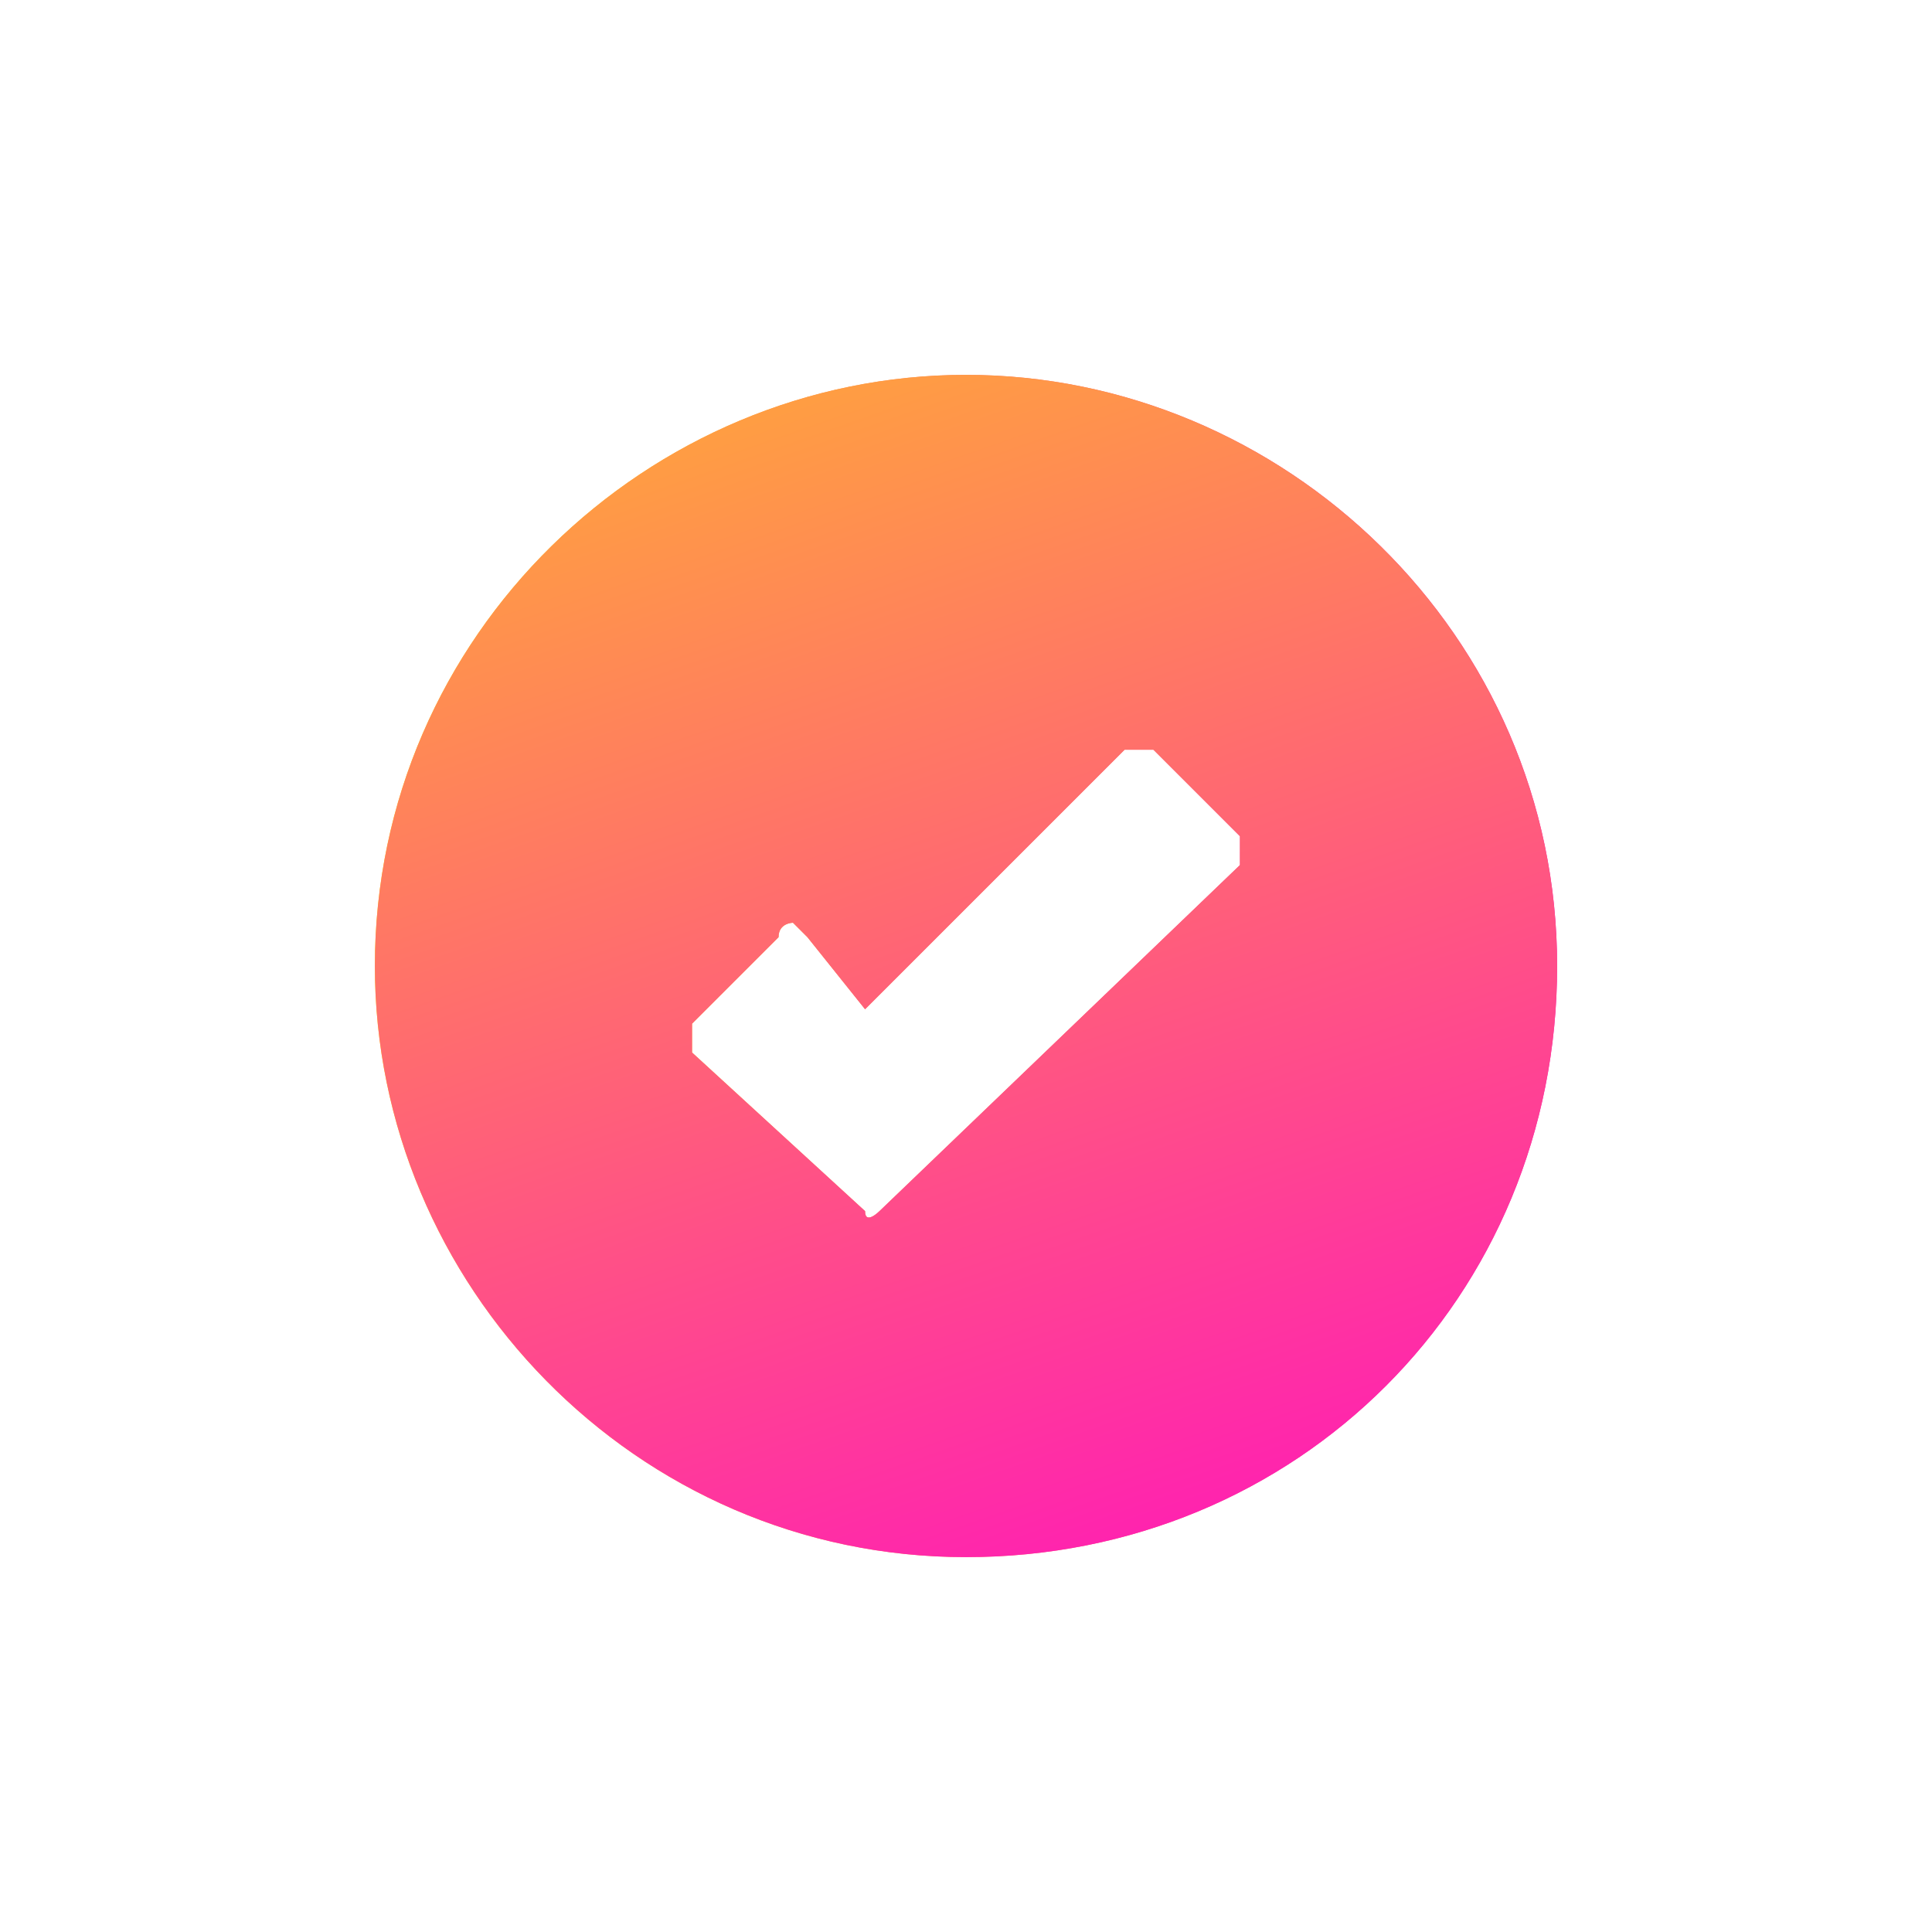 <?xml version="1.0" encoding="utf-8"?>
<!-- Generator: Adobe Illustrator 24.1.0, SVG Export Plug-In . SVG Version: 6.00 Build 0)  -->
<svg version="1.1" id="Layer_1" xmlns="http://www.w3.org/2000/svg" xmlns:xlink="http://www.w3.org/1999/xlink" x="0px" y="0px"
	 viewBox="0 0 13.4 13.4" style="enable-background:new 0 0 13.4 13.4;" xml:space="preserve">
<style type="text/css">
	.st0{clip-path:url(#SVGID_3_);}
	.st1{fill:url(#SVGID_4_);}
</style>
<g id="Layer_2_1_">
	<g id="Layer_1-2">
		<g>
			<defs>
				<path id="SVGID_1_" d="M6.1,6.9l1.7-1.7c0,0,0.1,0,0.2,0l0.6,0.6c0,0,0,0.1,0,0.2L6.1,8.4c0,0-0.1,0.1-0.1,0c0,0,0,0,0,0
					L4.8,7.3c0,0,0-0.1,0-0.2l0.6-0.6c0-0.1,0.1-0.1,0.1-0.1c0,0,0.1,0.1,0.1,0.1L6,7L6.1,6.9C6.1,7,6.1,7,6.1,6.9 M2.6,6.7
					c0,2.2,1.8,4.1,4.1,4.1s4.1-1.8,4.1-4.1S8.9,2.6,6.7,2.6S2.6,4.4,2.6,6.7C2.6,6.7,2.6,6.7,2.6,6.7"/>
			</defs>
			<linearGradient id="SVGID_2_" gradientUnits="userSpaceOnUse" x1="2.61" y1="6.68" x2="10.75" y2="6.68">
				<stop  offset="0" style="stop-color:#FFE900"/>
				<stop  offset="1" style="stop-color:#FF13BD"/>
			</linearGradient>
			<use xlink:href="#SVGID_1_"  style="overflow:visible;fill:url(#SVGID_2_);"/>
			<clipPath id="SVGID_3_">
				<use xlink:href="#SVGID_1_"  style="overflow:visible;"/>
			</clipPath>
			<g class="st0">
				
					<linearGradient id="SVGID_4_" gradientUnits="userSpaceOnUse" x1="-251.57" y1="-161.725" x2="-250.57" y2="-161.725" gradientTransform="matrix(4.915 13.556 -13.556 4.915 -952.334 4203.255)">
					<stop  offset="0" style="stop-color:#FFE900"/>
					<stop  offset="1" style="stop-color:#FF13BD"/>
				</linearGradient>
				<polygon class="st1" points="0,3.6 9.8,0 13.3,9.8 3.6,13.4 				"/>
			</g>
		</g>
	</g>
</g>
</svg>
